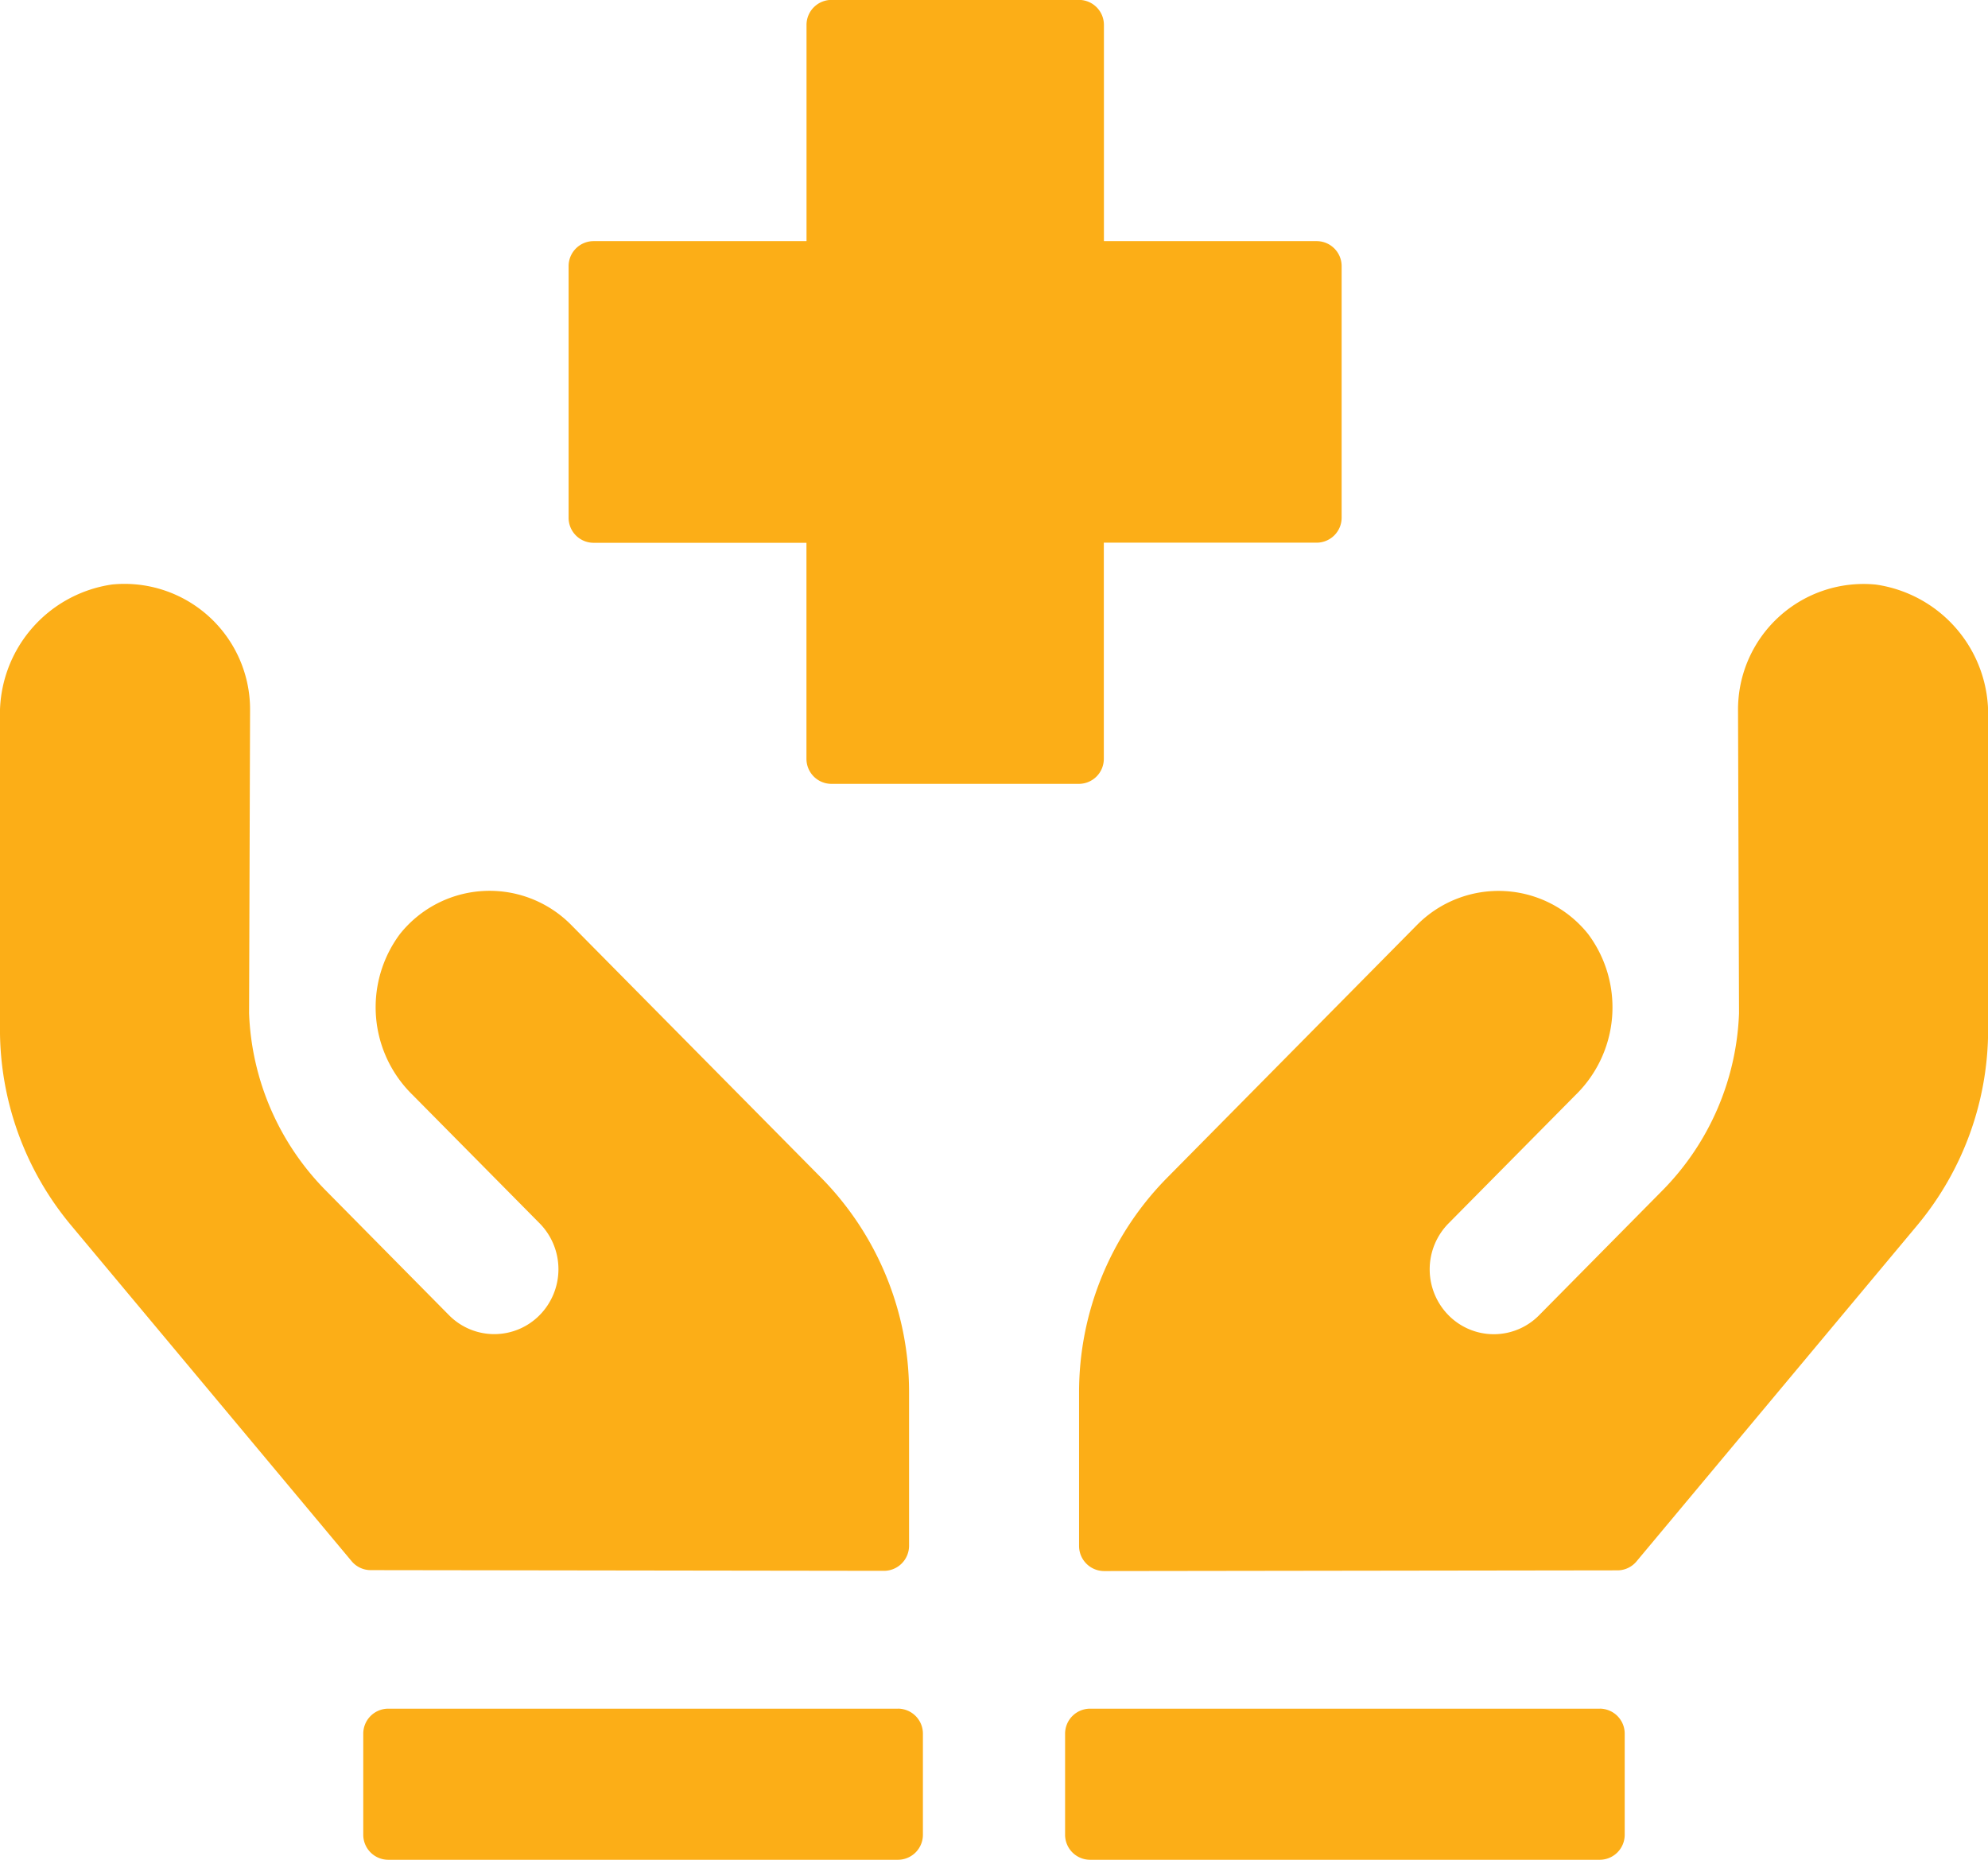 <svg xmlns="http://www.w3.org/2000/svg" width="62" height="58" viewBox="0 0 62 58">
    <defs>
        <style>
            .cls-1{fill:#fcae17}
        </style>
    </defs>
    <g id="그룹_339" transform="translate(-34.619 -376.039)">
        <g id="그룹_338" transform="translate(34.619 376.039)">
            <g id="그룹_337">
                <g id="그룹_336">
                    <path id="패스_239" d="M52.437 398.326a3.575 3.575 0 0 0-5.345.279 3.82 3.82 0 0 0 .4 5.023l3.957 4a2.04 2.04 0 0 1 0 2.862 1.984 1.984 0 0 1-2.829 0l-3.844-3.89a8.3 8.3 0 0 1-2.389-5.524l.031-9.449a3.917 3.917 0 0 0-4.3-3.923 4.084 4.084 0 0 0-3.5 4.147v9.72a9.533 9.533 0 0 0 2.21 6.109l8.757 10.484a.775.775 0 0 0 .594.279l16.011.022a.783.783 0 0 0 .78-.789V412.9a9.521 9.521 0 0 0-2.74-6.693zm40.686-10.619a3.916 3.916 0 0 0-4.3 3.923l.031 9.449a8.3 8.3 0 0 1-2.389 5.524l-3.845 3.89a1.982 1.982 0 0 1-2.827 0 2.04 2.04 0 0 1 0-2.862l3.957-4a3.82 3.82 0 0 0 .4-5.023 3.575 3.575 0 0 0-5.345-.279l-7.793 7.884a9.521 9.521 0 0 0-2.74 6.693v4.777a.783.783 0 0 0 .78.789l16.011-.022a.775.775 0 0 0 .594-.279l8.757-10.484a9.533 9.533 0 0 0 2.209-6.109v-9.72a4.084 4.084 0 0 0-3.5-4.151z" class="cls-1" transform="translate(-34.619 -369.476)"/>
                    <path id="패스_240" d="M48.979 392.967h6.644v6.733a.78.78 0 0 0 .775.785h7.725a.78.78 0 0 0 .774-.785v-6.737h6.643a.78.78 0 0 0 .774-.785v-7.834a.78.78 0 0 0-.774-.785H64.9v-6.738a.78.78 0 0 0-.774-.785H56.4a.78.78 0 0 0-.775.785v6.738h-6.646a.78.78 0 0 0-.774.785v7.834a.78.78 0 0 0 .774.789zm9.5 36.36H42.575a.78.78 0 0 0-.774.785v3.142a.78.78 0 0 0 .774.785h15.906a.78.78 0 0 0 .774-.785v-3.142a.78.78 0 0 0-.774-.786zm21.887 0H64.463a.78.78 0 0 0-.774.785v3.142a.78.78 0 0 0 .774.785h15.905a.78.78 0 0 0 .774-.785v-3.142a.78.78 0 0 0-.774-.786z" class="cls-1" transform="translate(-30.472 -376.039)"/>
                </g>
            </g>
        </g>
    </g>
</svg>

